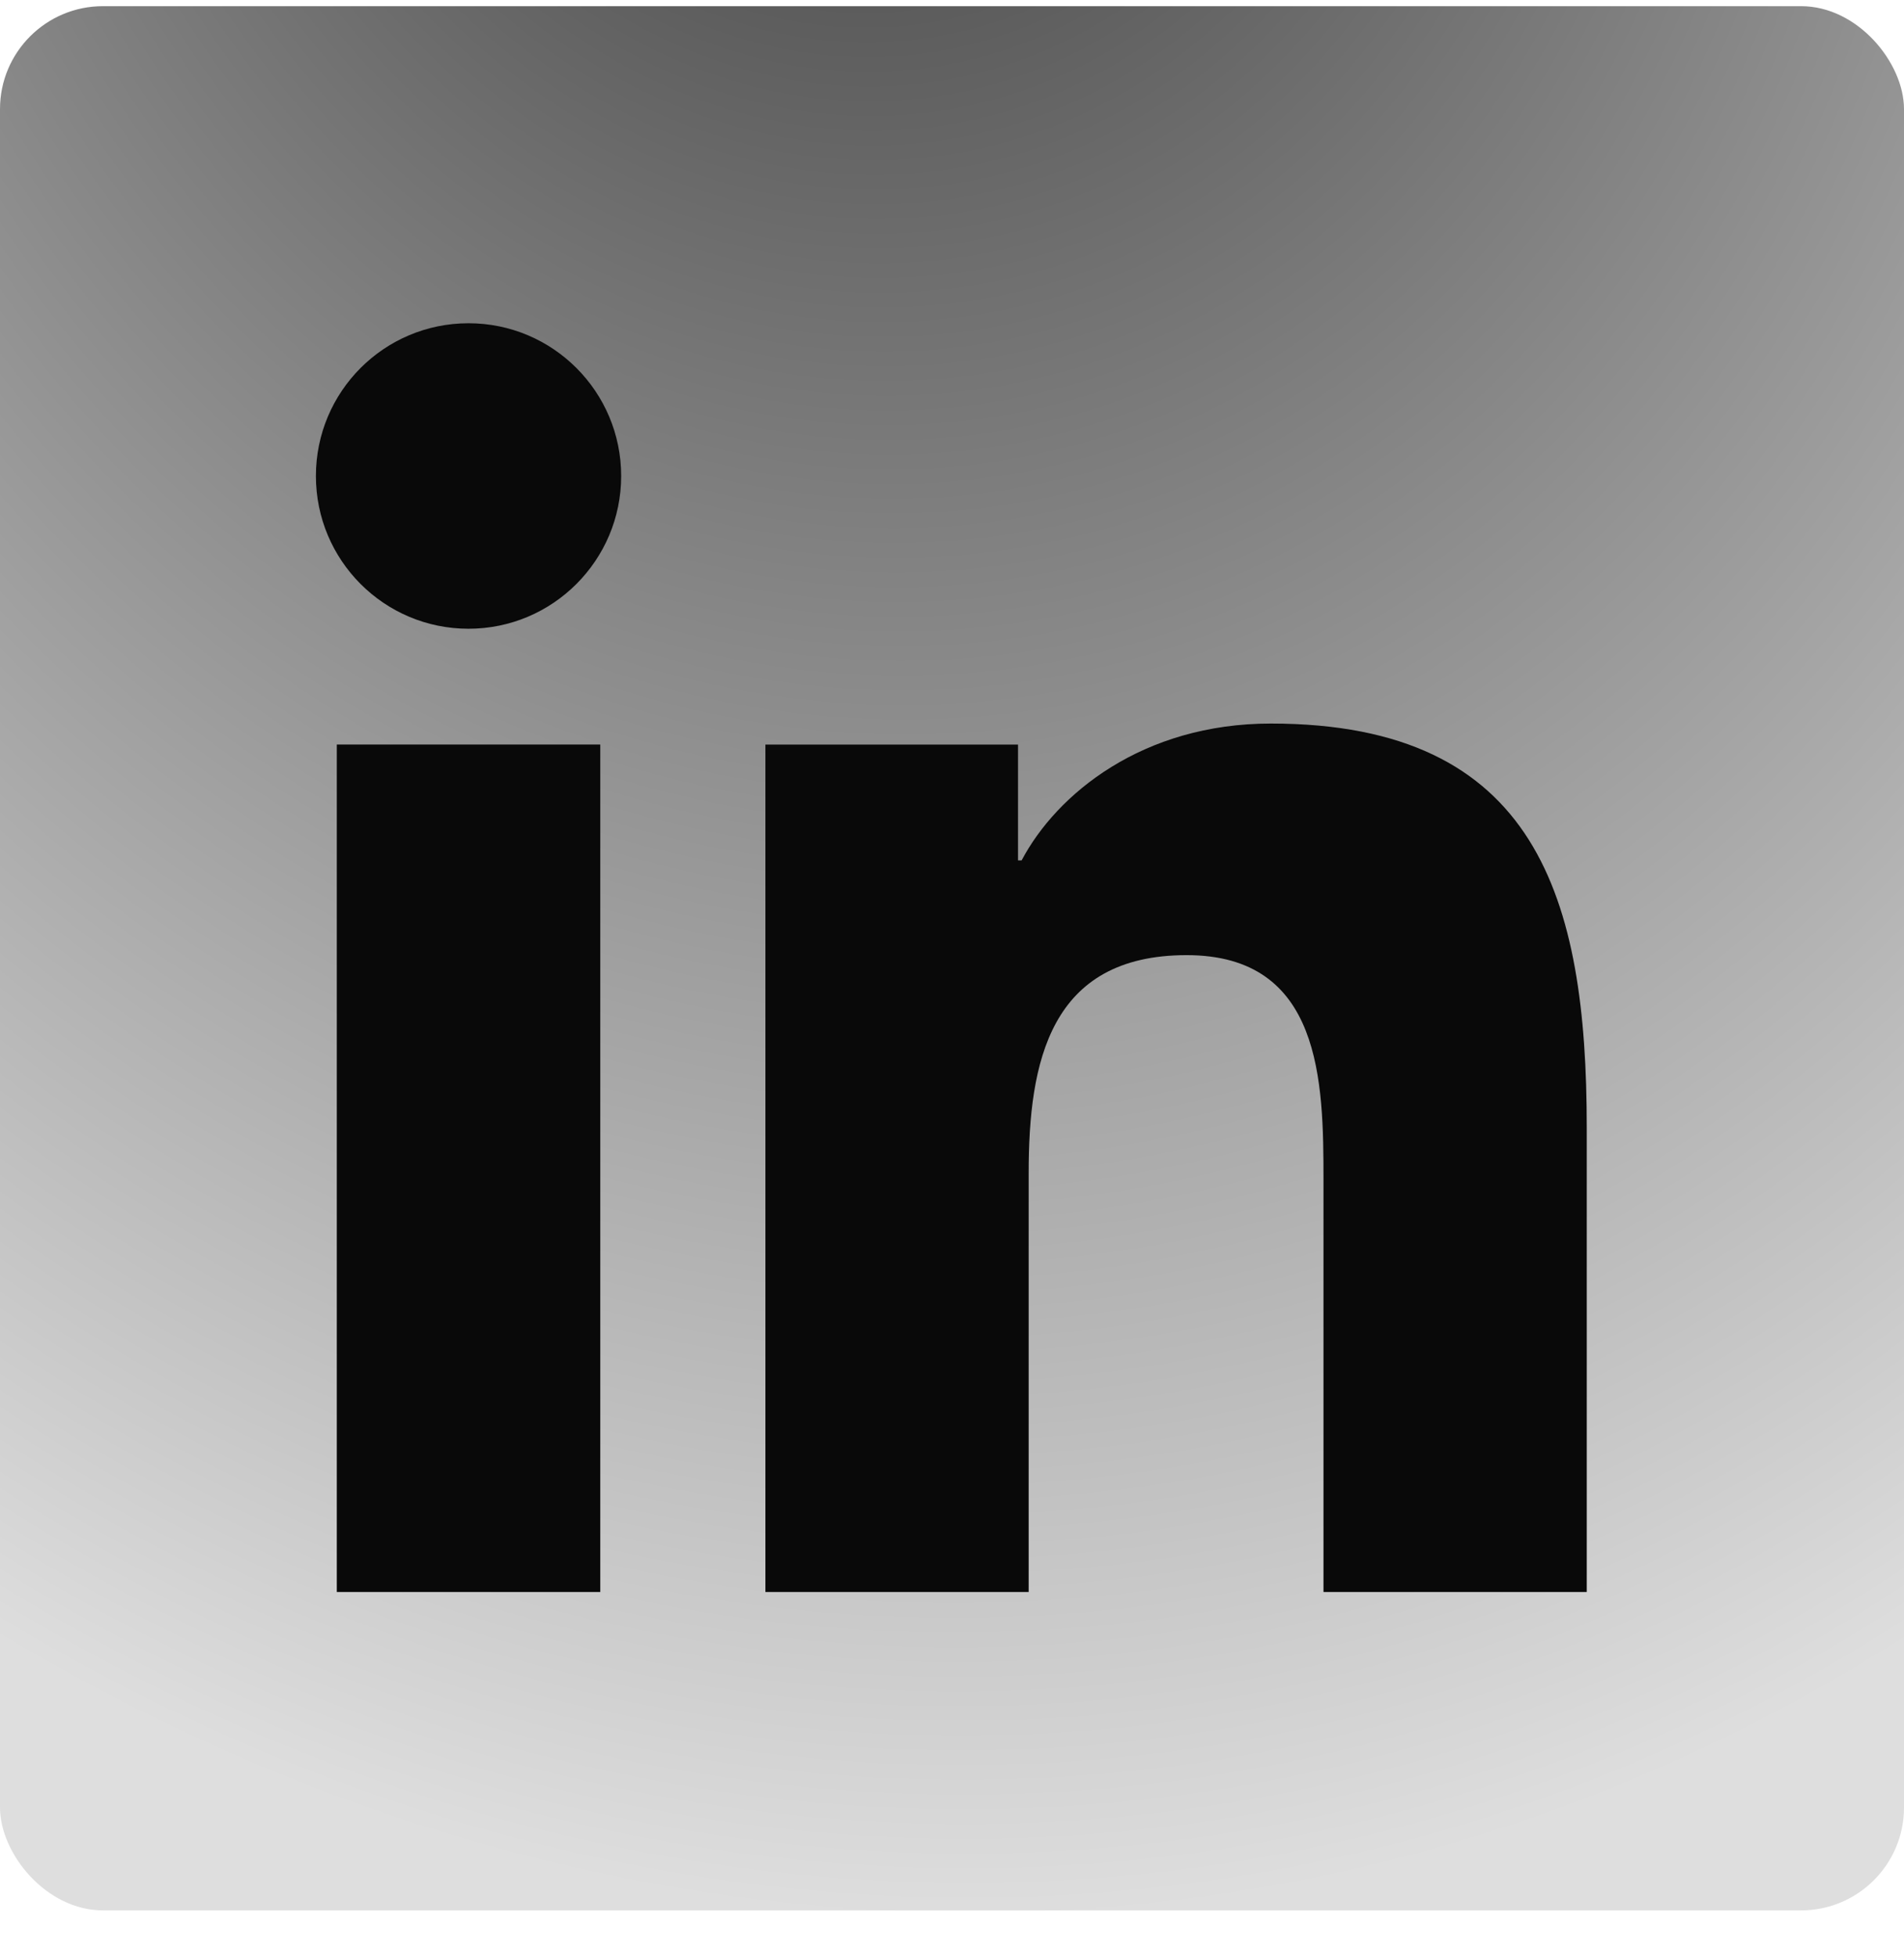 <svg width="37" height="38" viewBox="0 0 37 38" fill="none" xmlns="http://www.w3.org/2000/svg">
<rect y="0.12" width="37" height="37" rx="2" fill="url(#paint0_radial_308_2259)"/>
<g clip-path="url(#clip0_308_2259)">
<path d="M6.545 14.466H11.665V30.934H6.545V14.466ZM9.105 6.281C10.741 6.281 12.071 7.61 12.071 9.249C12.071 10.887 10.741 12.217 9.105 12.217C7.465 12.217 6.139 10.887 6.139 9.249C6.139 7.61 7.465 6.281 9.105 6.281Z" fill="#090909"/>
<path d="M14.874 14.467H19.783V16.718H19.853C20.537 15.423 22.207 14.059 24.696 14.059C29.879 14.059 30.835 17.468 30.835 21.902V30.934H25.719V22.926C25.719 21.016 25.686 18.559 23.06 18.559C20.396 18.559 19.99 20.642 19.99 22.789V30.934H14.874V14.467Z" fill="#090909"/>
</g>
<defs>
<radialGradient id="paint0_radial_308_2259" cx="0" cy="0" r="1" gradientUnits="userSpaceOnUse" gradientTransform="translate(16.5 -10.845) rotate(83.463) scale(48.314 39.963)">
<stop stop-color="#363636"/>
<stop offset="1" stop-color="#DEDEDE"/>
</radialGradient>
<clipPath id="clip0_308_2259">
<rect width="25" height="25" fill="white" transform="translate(6 6.12)"/>
</clipPath>
</defs>
</svg>
